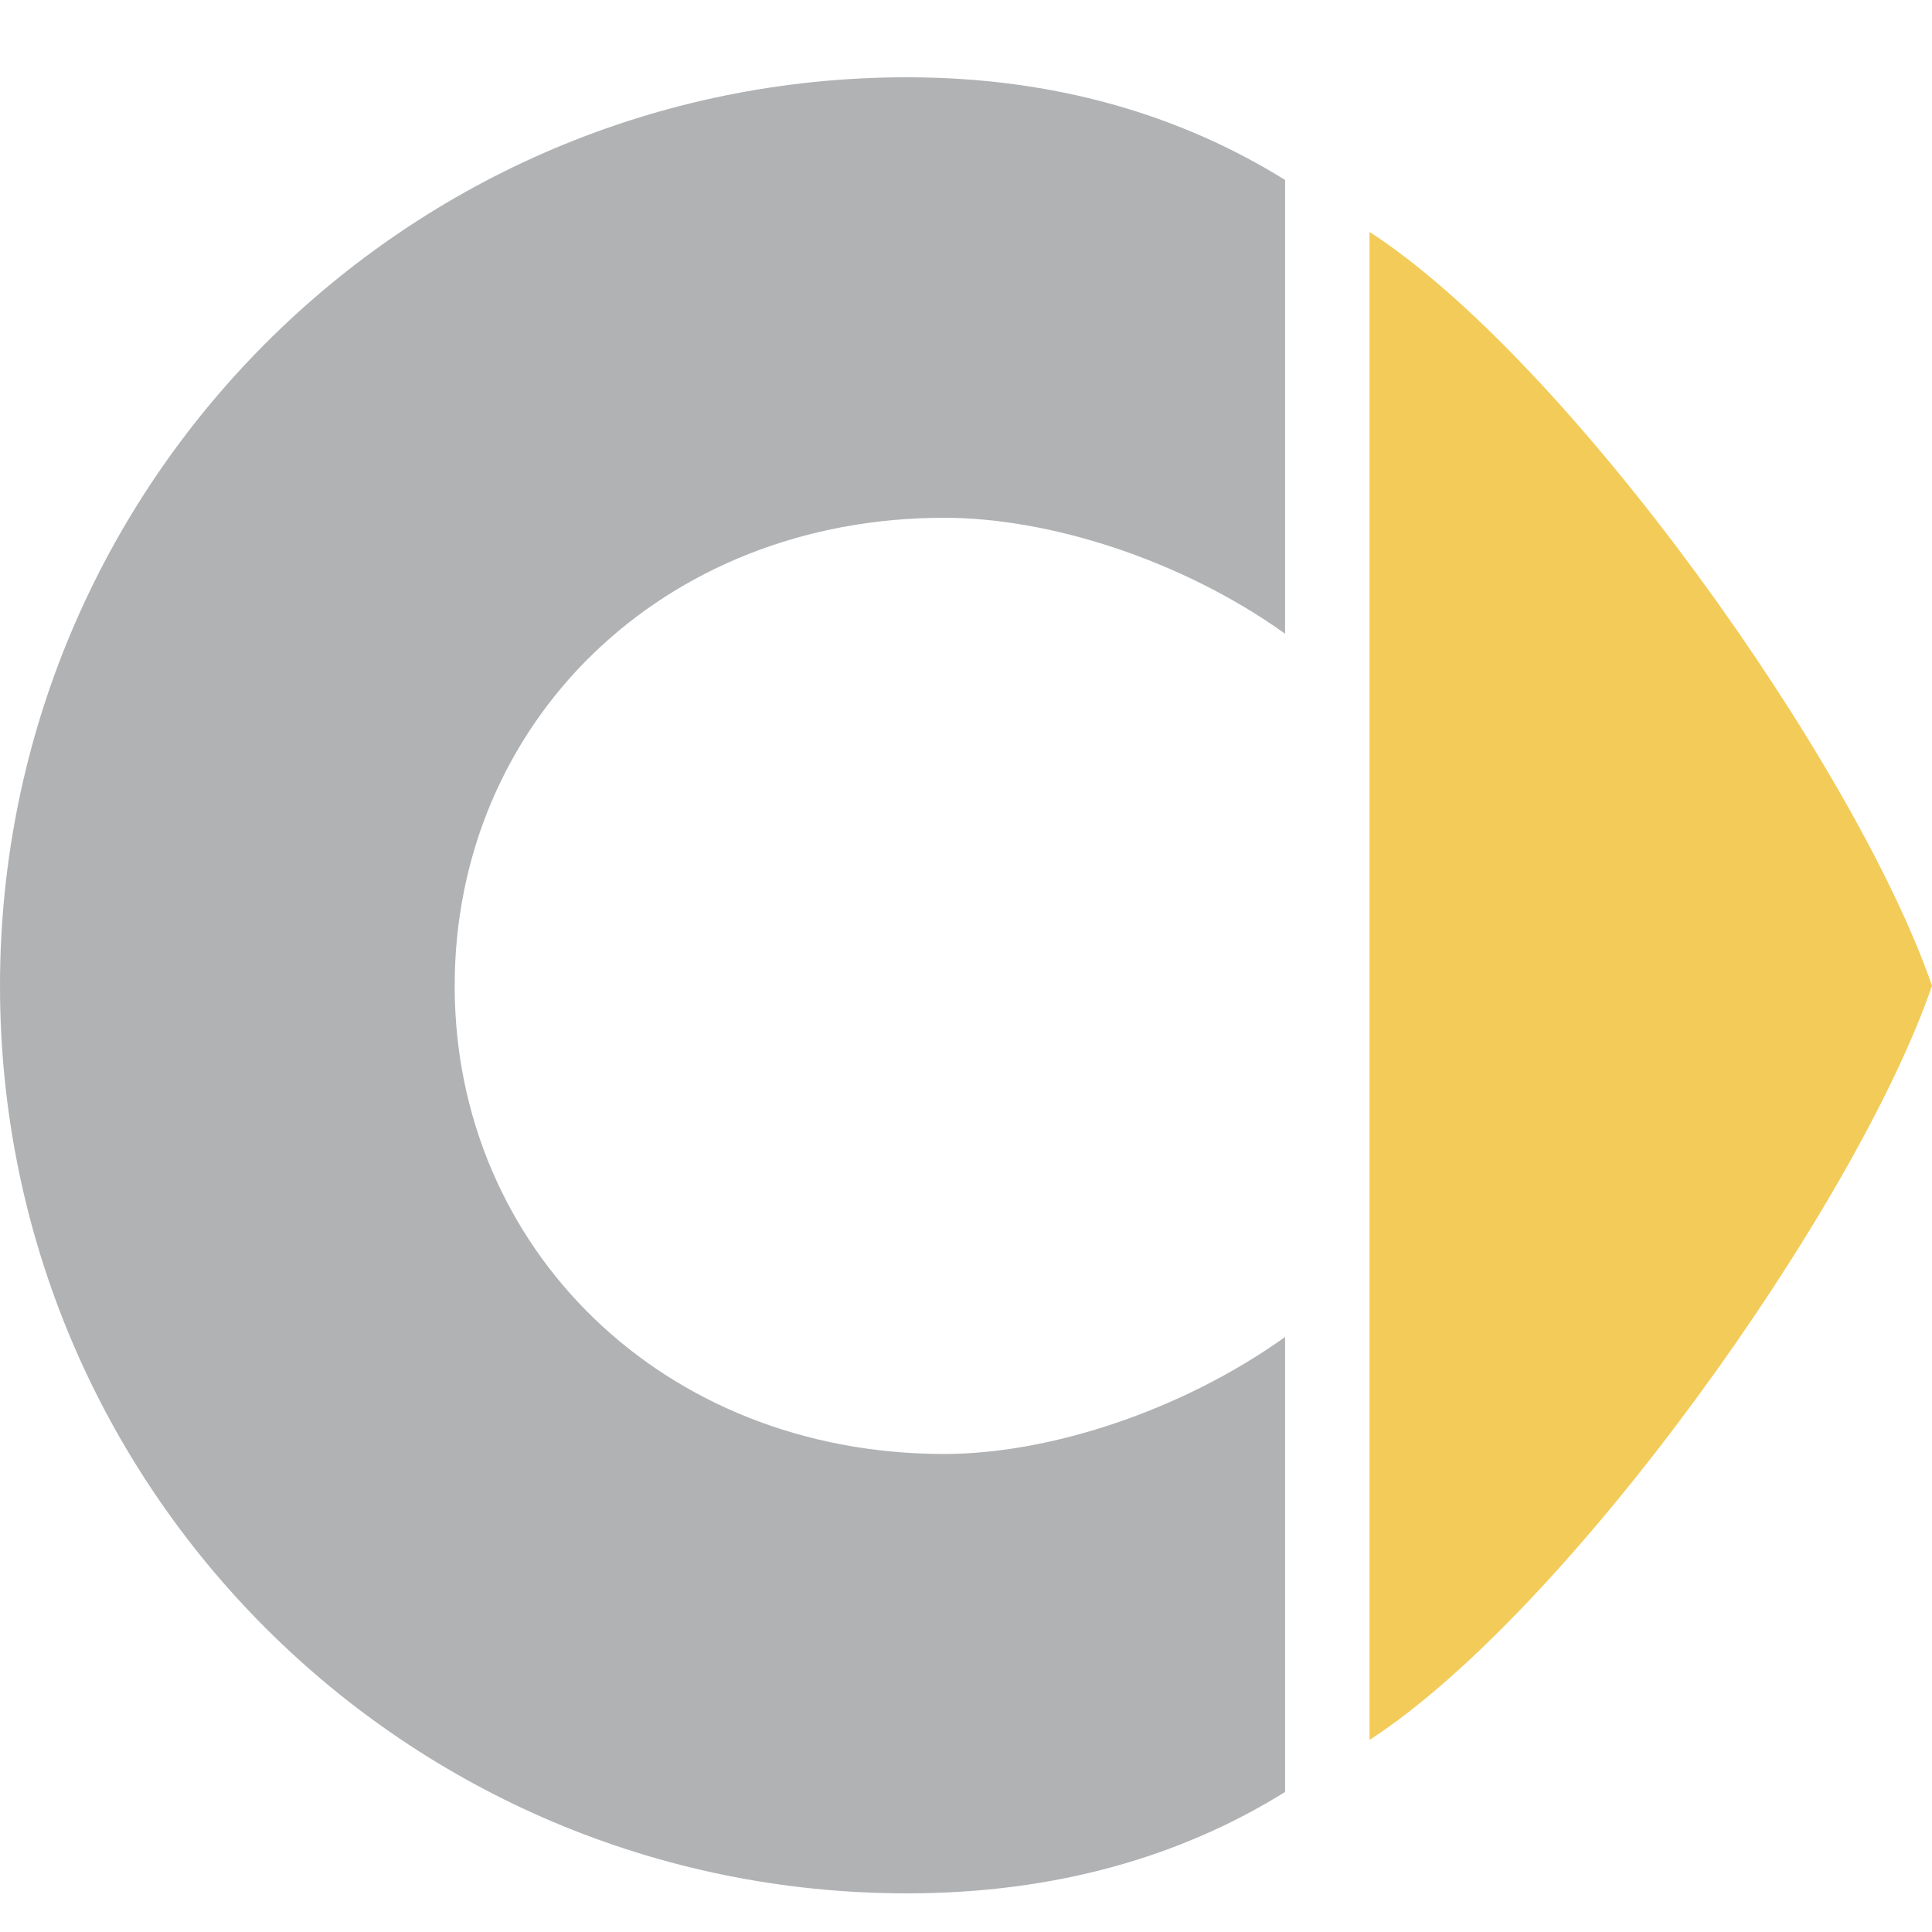 <svg width="50" height="50" viewBox="0 0 50 50" fill="none" xmlns="http://www.w3.org/2000/svg">
<path fill-rule="evenodd" clip-rule="evenodd" d="M35.443 6.002C40.6 9.34 48.01 19.753 50 25.512C48.012 31.277 40.602 41.678 35.443 45.03V6.002Z" fill="#F2CB59"/>
<path fill-rule="evenodd" clip-rule="evenodd" d="M24.44 13.4C27.128 13.4 30.558 14.47 33.258 16.4V4.658C30.565 2.982 27.301 2 23.475 2C10.499 2 0 12.527 0 25.513C0 38.514 10.499 49 23.475 49C27.301 49 30.565 48.053 33.258 46.376V34.601C30.558 36.53 27.128 37.629 24.44 37.629C17.133 37.629 11.767 32.284 11.767 25.515C11.767 18.712 17.133 13.4 24.44 13.4Z" fill="#B0B2B4"/>
</svg>
